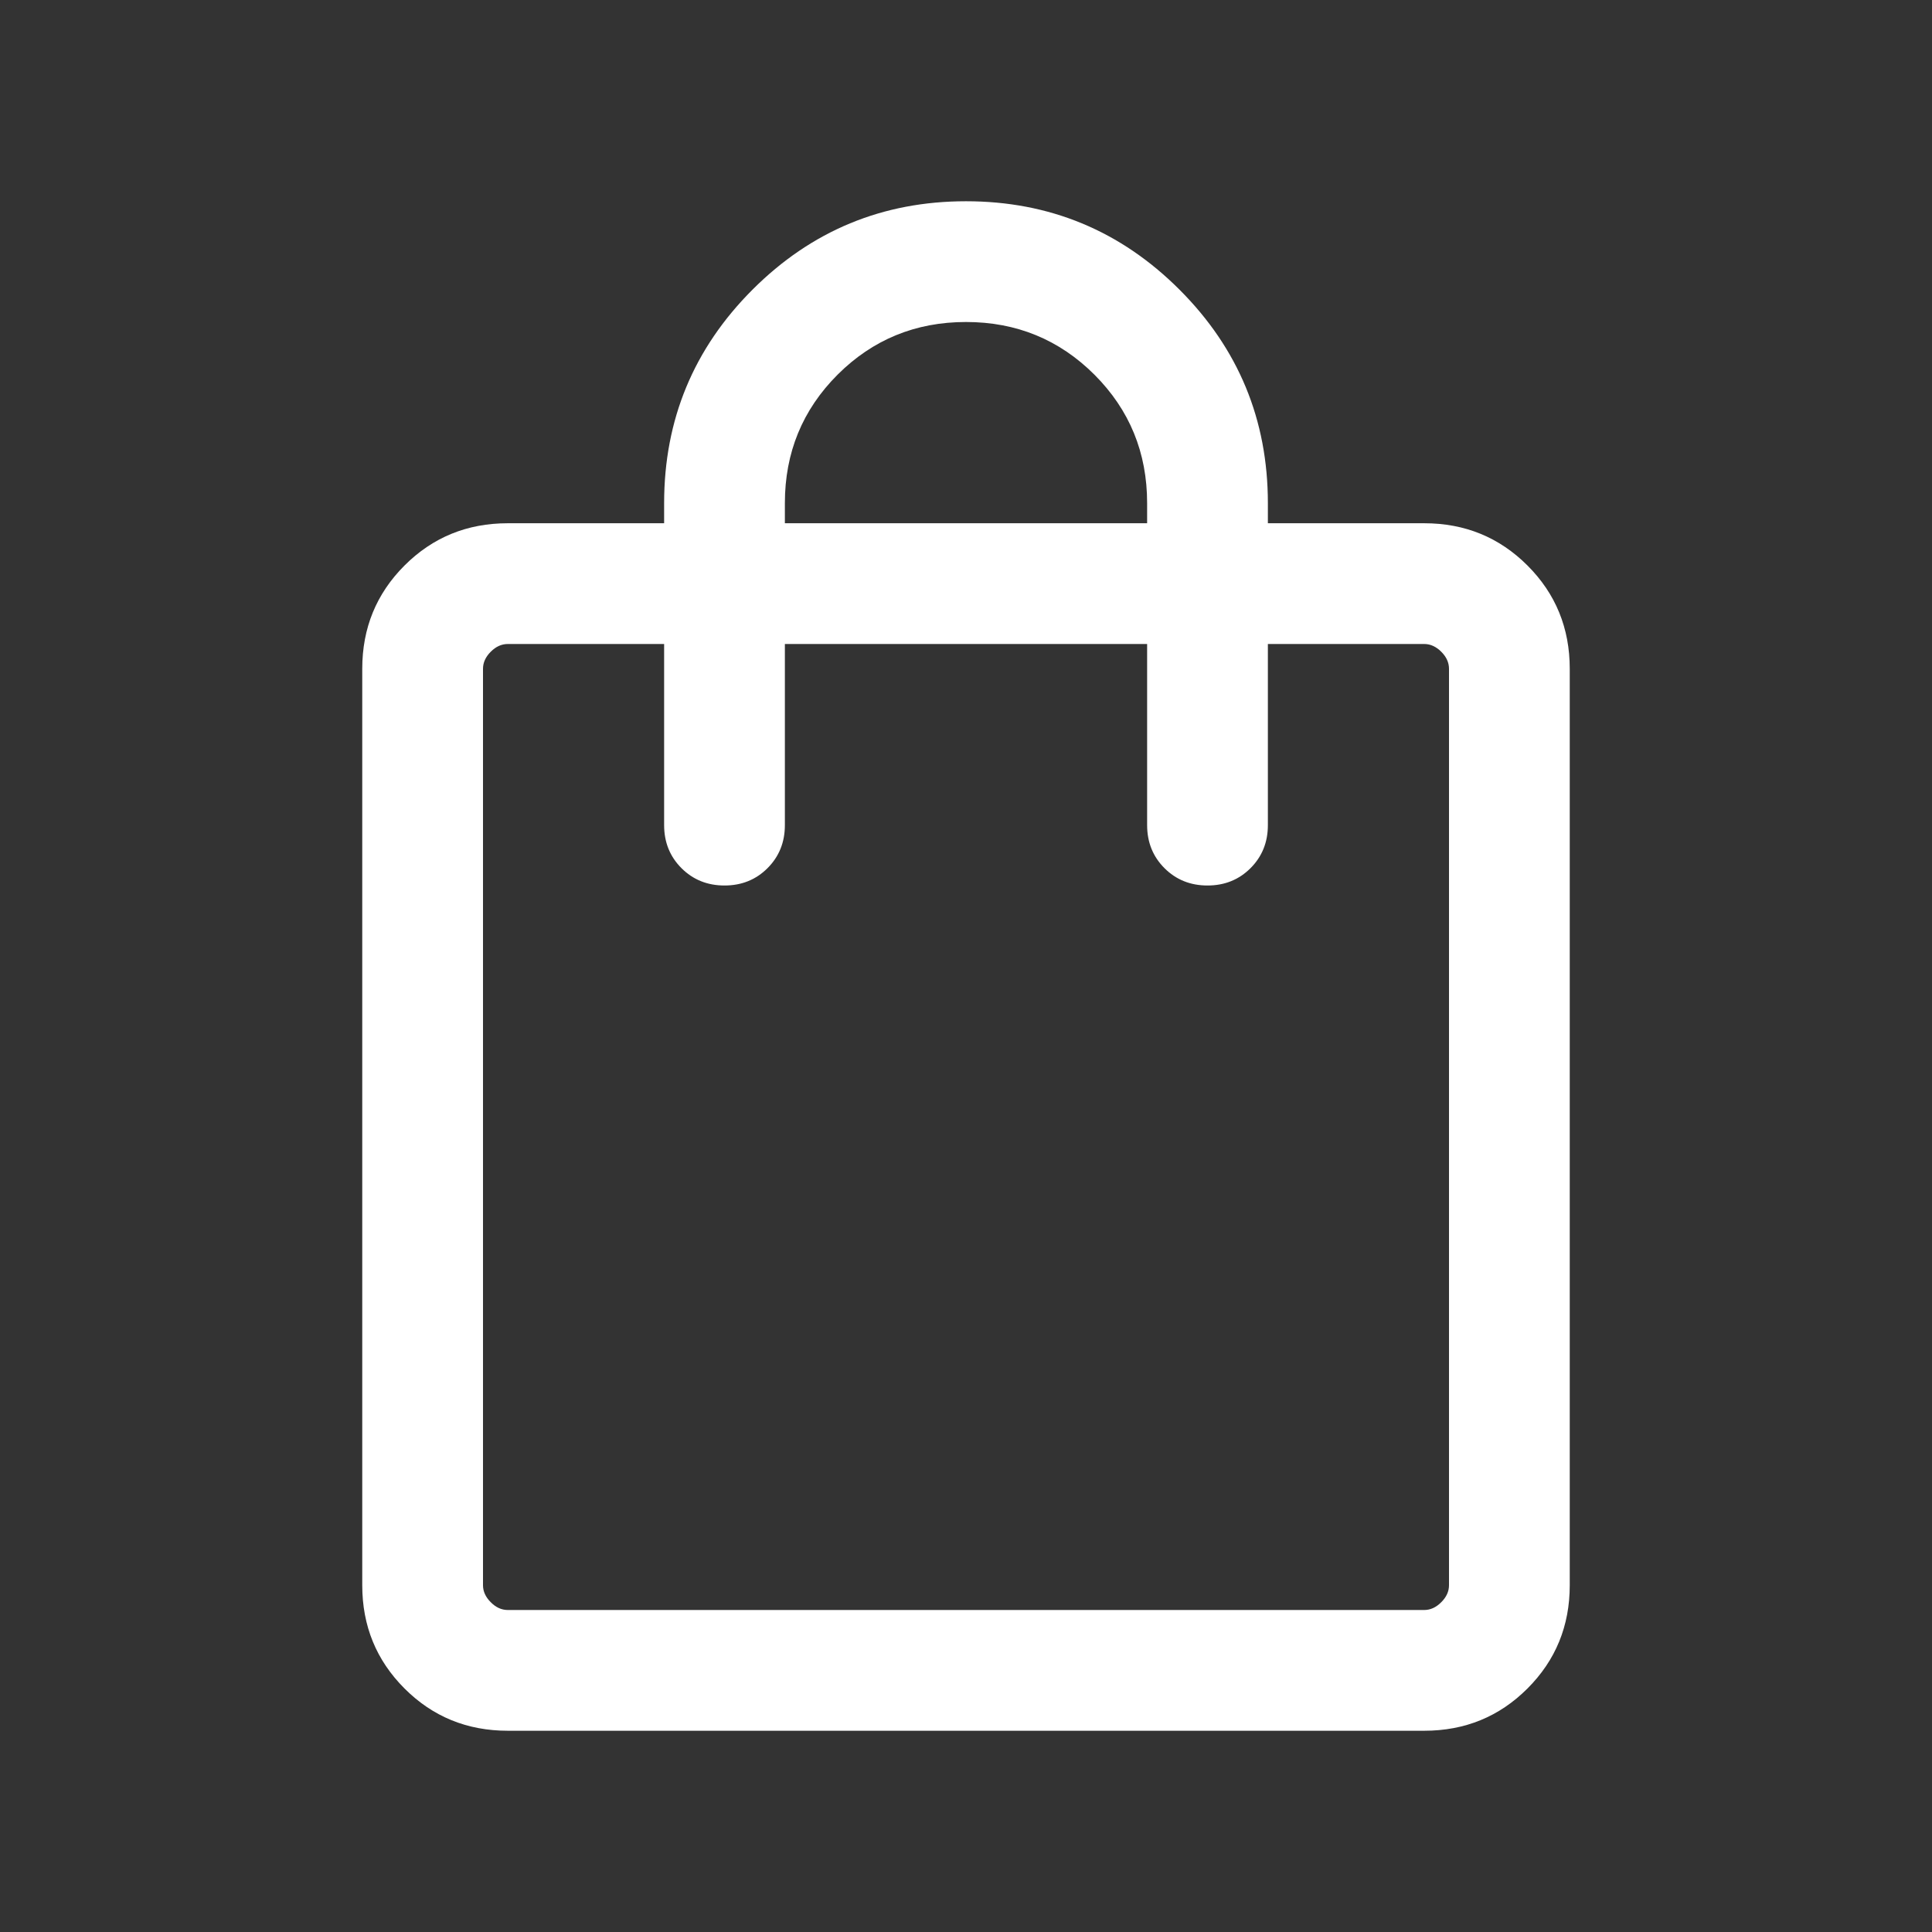 <svg width="48" height="48" viewBox="0 0 48 48" fill="none" xmlns="http://www.w3.org/2000/svg">
<rect x="0" y="0" width="48" height="48" fill="#333333" stroke="none"/>
<g id="shopping_bag">
<mask id="mask0_117_2671" style="mask-type:alpha" maskUnits="userSpaceOnUse" x="0" y="0" width="48" height="48">
<rect id="Bounding box" width="48" height="48" fill="#D9D9D9"/>
</mask>
<g mask="url(#mask0_117_2671)">
<path id="shopping_bag_2" d="M12.616 43C11.605 43 10.75 42.65 10.05 41.95C9.35 41.25 9 40.395 9 39.385V16.616C9 15.605 9.35 14.75 10.05 14.05C10.75 13.35 11.605 13 12.616 13H16.5V12.5C16.5 10.428 17.232 8.66 18.696 7.196C20.16 5.732 21.928 5 24 5C26.072 5 27.84 5.732 29.304 7.196C30.768 8.66 31.5 10.428 31.5 12.5V13H35.385C36.395 13 37.25 13.35 37.95 14.05C38.65 14.75 39 15.605 39 16.616V39.385C39 40.395 38.65 41.25 37.95 41.95C37.25 42.65 36.395 43 35.385 43H12.616ZM12.616 40H35.385C35.538 40 35.679 39.936 35.807 39.807C35.936 39.679 36 39.538 36 39.385V16.616C36 16.462 35.936 16.32 35.807 16.192C35.679 16.064 35.538 16 35.385 16H31.5V20.5C31.5 20.926 31.356 21.282 31.069 21.569C30.782 21.856 30.426 22 30 22C29.574 22 29.218 21.856 28.931 21.569C28.644 21.282 28.5 20.926 28.5 20.5V16H19.5V20.5C19.5 20.926 19.356 21.282 19.069 21.569C18.782 21.856 18.426 22 18 22C17.574 22 17.218 21.856 16.931 21.569C16.644 21.282 16.5 20.926 16.5 20.5V16H12.616C12.461 16 12.32 16.064 12.193 16.192C12.064 16.32 12 16.462 12 16.616V39.385C12 39.538 12.064 39.679 12.193 39.807C12.32 39.936 12.461 40 12.616 40ZM19.5 13H28.5V12.5C28.5 11.246 28.064 10.183 27.191 9.309C26.317 8.437 25.254 8 24 8C22.746 8 21.683 8.437 20.809 9.309C19.936 10.183 19.5 11.246 19.5 12.5V13Z" fill="white"/>
</g>
</g>
</svg>
